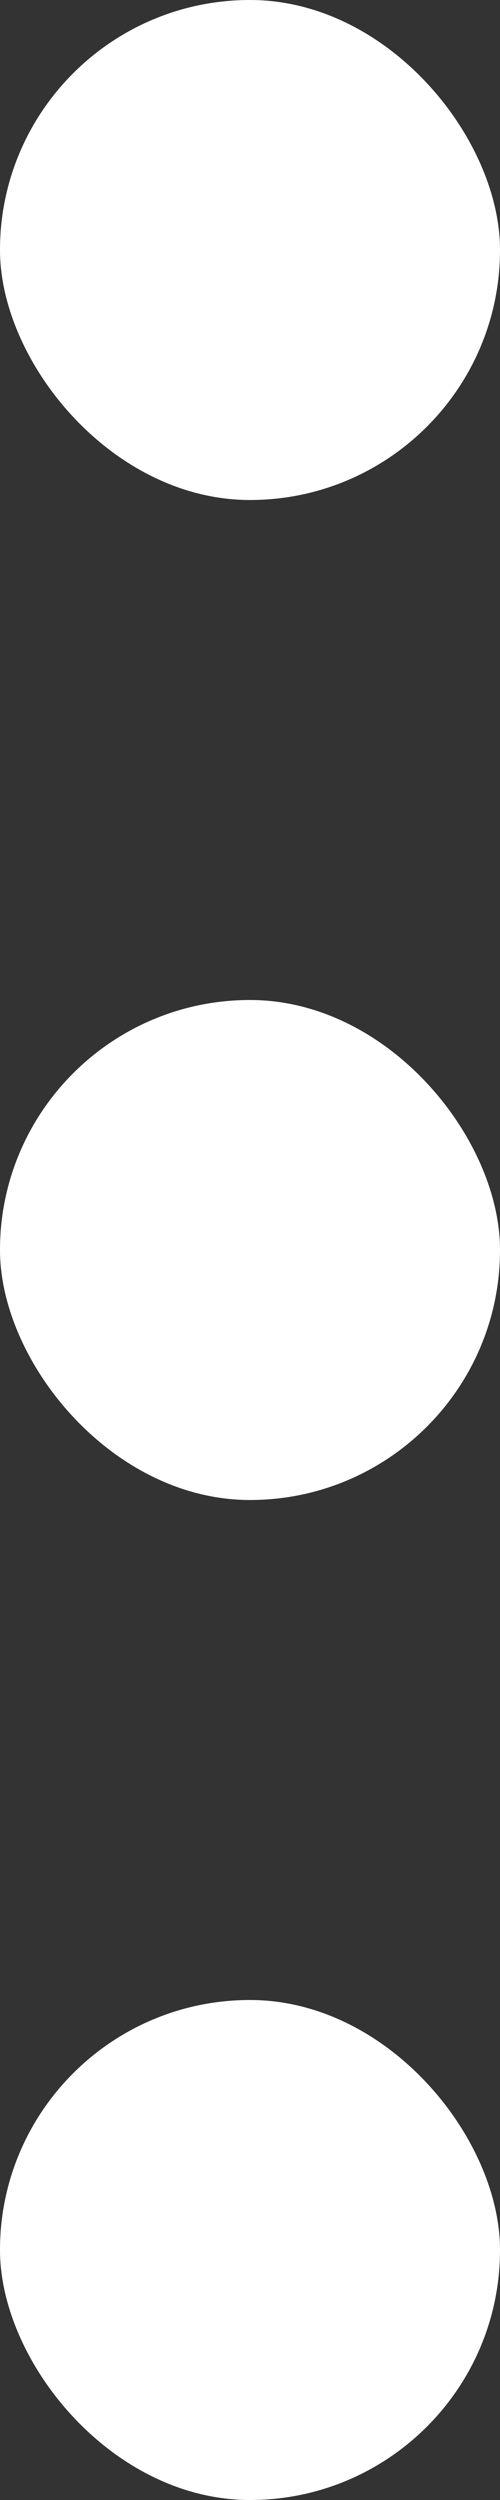 <?xml version="1.0" encoding="UTF-8"?>
<svg width="5px" height="25px" viewBox="0 0 5 25" version="1.1" xmlns="http://www.w3.org/2000/svg" xmlns:xlink="http://www.w3.org/1999/xlink">
    <rect x="0" y="0" width="5" height="25" fill="#333333" stroke="none"/>
    <title>Hamburger</title>
    <g id="Symbols" stroke="none" stroke-width="1" fill="none" fill-rule="evenodd">
        <g id="Mobile-Nav" transform="translate(-357, -45)" fill="#FFFFFF">
            <g id="Hamburger" transform="translate(357, 45)">
                <rect id="Rectangle" x="0" y="0" width="5" height="5" rx="2.5"></rect>
                <rect id="Rectangle-Copy" x="0" y="10" width="5" height="5" rx="2.5"></rect>
                <rect id="Rectangle-Copy-2" x="0" y="20" width="5" height="5" rx="2.5"></rect>
            </g>
        </g>
    </g>
</svg>